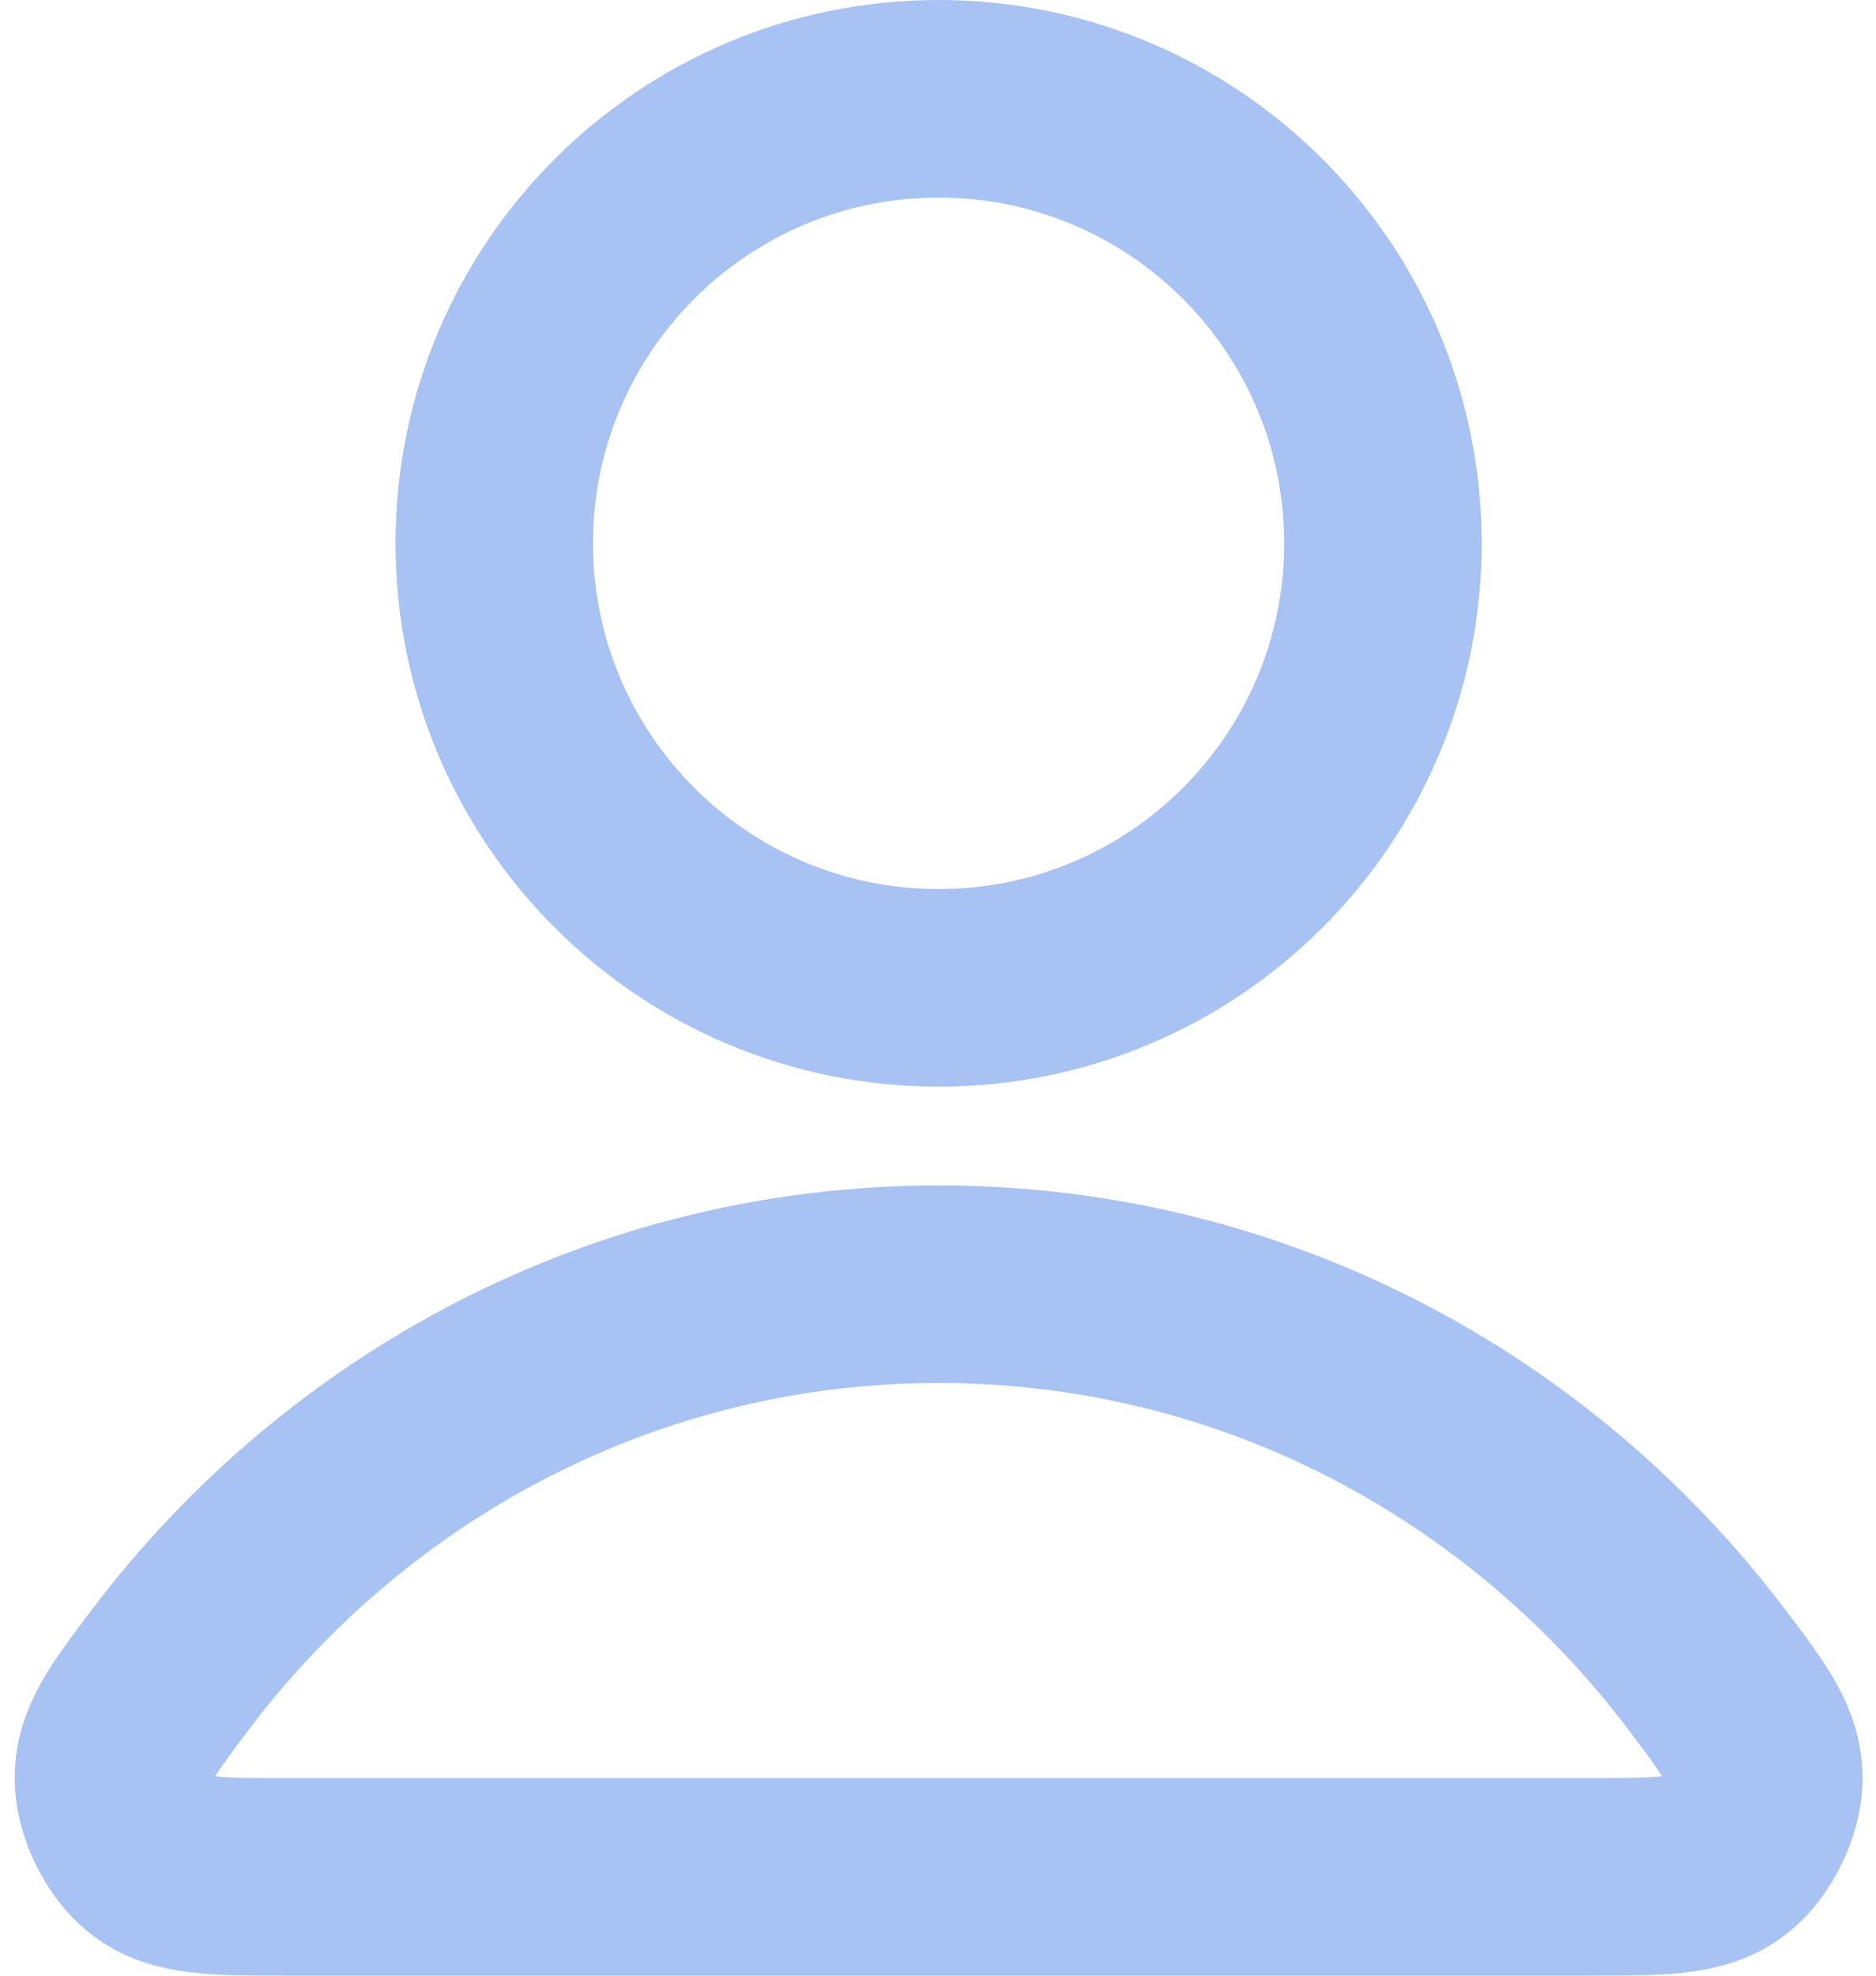 <svg width="19" height="20" viewBox="0 0 19 20" fill="none" xmlns="http://www.w3.org/2000/svg">
<g id="Icon">
<path d="M9.506 13C6.336 13 3.517 14.531 1.722 16.906C1.336 17.417 1.143 17.673 1.149 18.018C1.154 18.285 1.321 18.622 1.531 18.787C1.803 19 2.18 19 2.933 19H16.079C16.832 19 17.209 19 17.481 18.787C17.691 18.622 17.858 18.285 17.863 18.018C17.869 17.673 17.676 17.417 17.29 16.906C15.495 14.531 12.676 13 9.506 13Z" stroke="#A7C2F3" stroke-width="2" stroke-linecap="round" stroke-linejoin="round"/>
<path d="M9.506 10C11.991 10 14.006 7.985 14.006 5.5C14.006 3.015 11.991 1 9.506 1C7.021 1 5.006 3.015 5.006 5.5C5.006 7.985 7.021 10 9.506 10Z" stroke="#A7C2F3" stroke-width="2" stroke-linecap="round" stroke-linejoin="round"/>
</g>
</svg>
